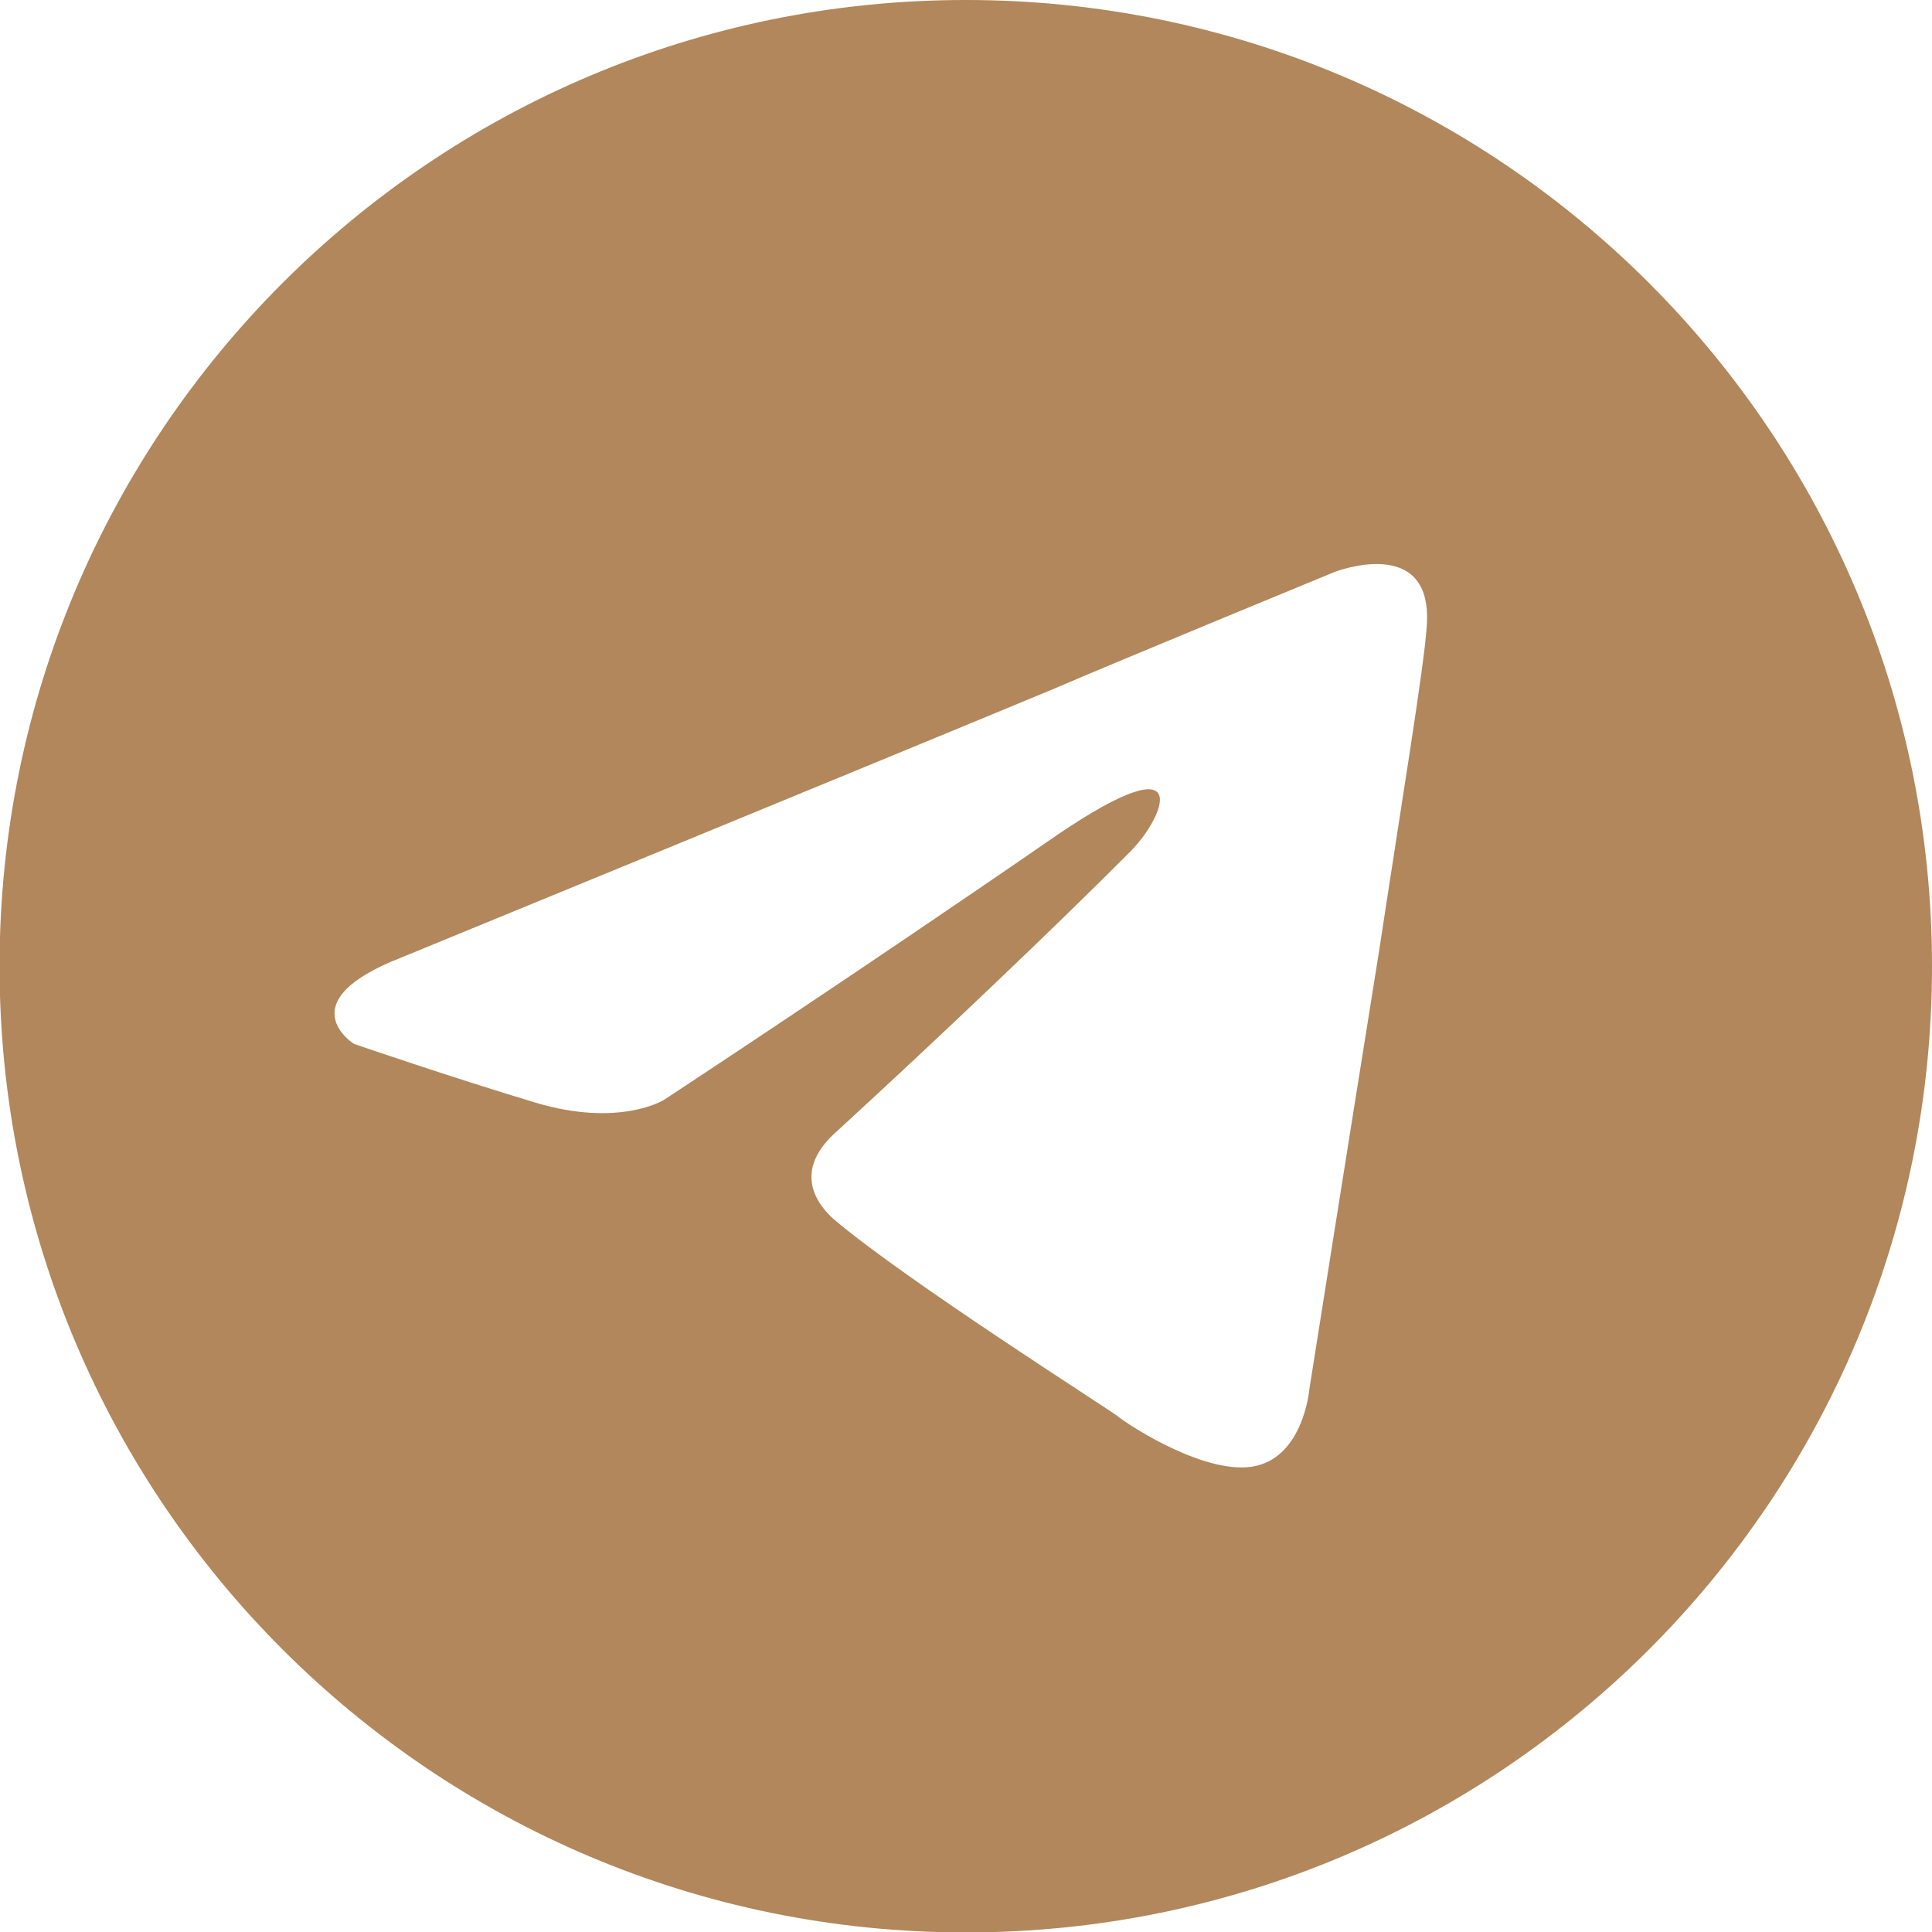 <?xml version="1.0" encoding="UTF-8"?> <svg xmlns="http://www.w3.org/2000/svg" xmlns:xlink="http://www.w3.org/1999/xlink" xmlns:xodm="http://www.corel.com/coreldraw/odm/2003" xml:space="preserve" width="11.704mm" height="11.704mm" version="1.1" style="shape-rendering:geometricPrecision; text-rendering:geometricPrecision; image-rendering:optimizeQuality; fill-rule:evenodd; clip-rule:evenodd" viewBox="0 0 43.77 43.77"> <defs> <style type="text/css"> .fil0 {fill:#B1875B;fill-rule:nonzero} </style> </defs> <g id="Слой_x0020_1">  <path class="fil0" d="M32.32 14.23c-0.06,0.89 -0.57,3.98 -1.08,7.34 -0.76,4.74 -1.58,9.93 -1.58,9.93 0,0 -0.13,1.46 -1.2,1.71 -1.08,0.25 -2.85,-0.89 -3.16,-1.14 -0.25,-0.19 -4.74,-3.04 -6.39,-4.43 -0.44,-0.38 -0.95,-1.14 0.06,-2.02 2.28,-2.09 5,-4.68 6.64,-6.33 0.76,-0.76 1.52,-2.53 -1.65,-0.38 -4.49,3.1 -8.92,6.01 -8.92,6.01 0,0 -1.01,0.63 -2.91,0.06 -1.9,-0.57 -4.11,-1.33 -4.11,-1.33 0,0 -1.52,-0.95 1.08,-1.96 0,0 10.94,-4.49 14.74,-6.07 1.46,-0.63 6.39,-2.66 6.39,-2.66 0,0 2.28,-0.89 2.09,1.27zm-10.44 -14.23c-12.09,0 -21.89,9.8 -21.89,21.89 0,12.09 9.8,21.89 21.89,21.89 12.09,0 21.89,-9.8 21.89,-21.89 0,-12.09 -9.8,-21.89 -21.89,-21.89z"></path> </g> </svg> 